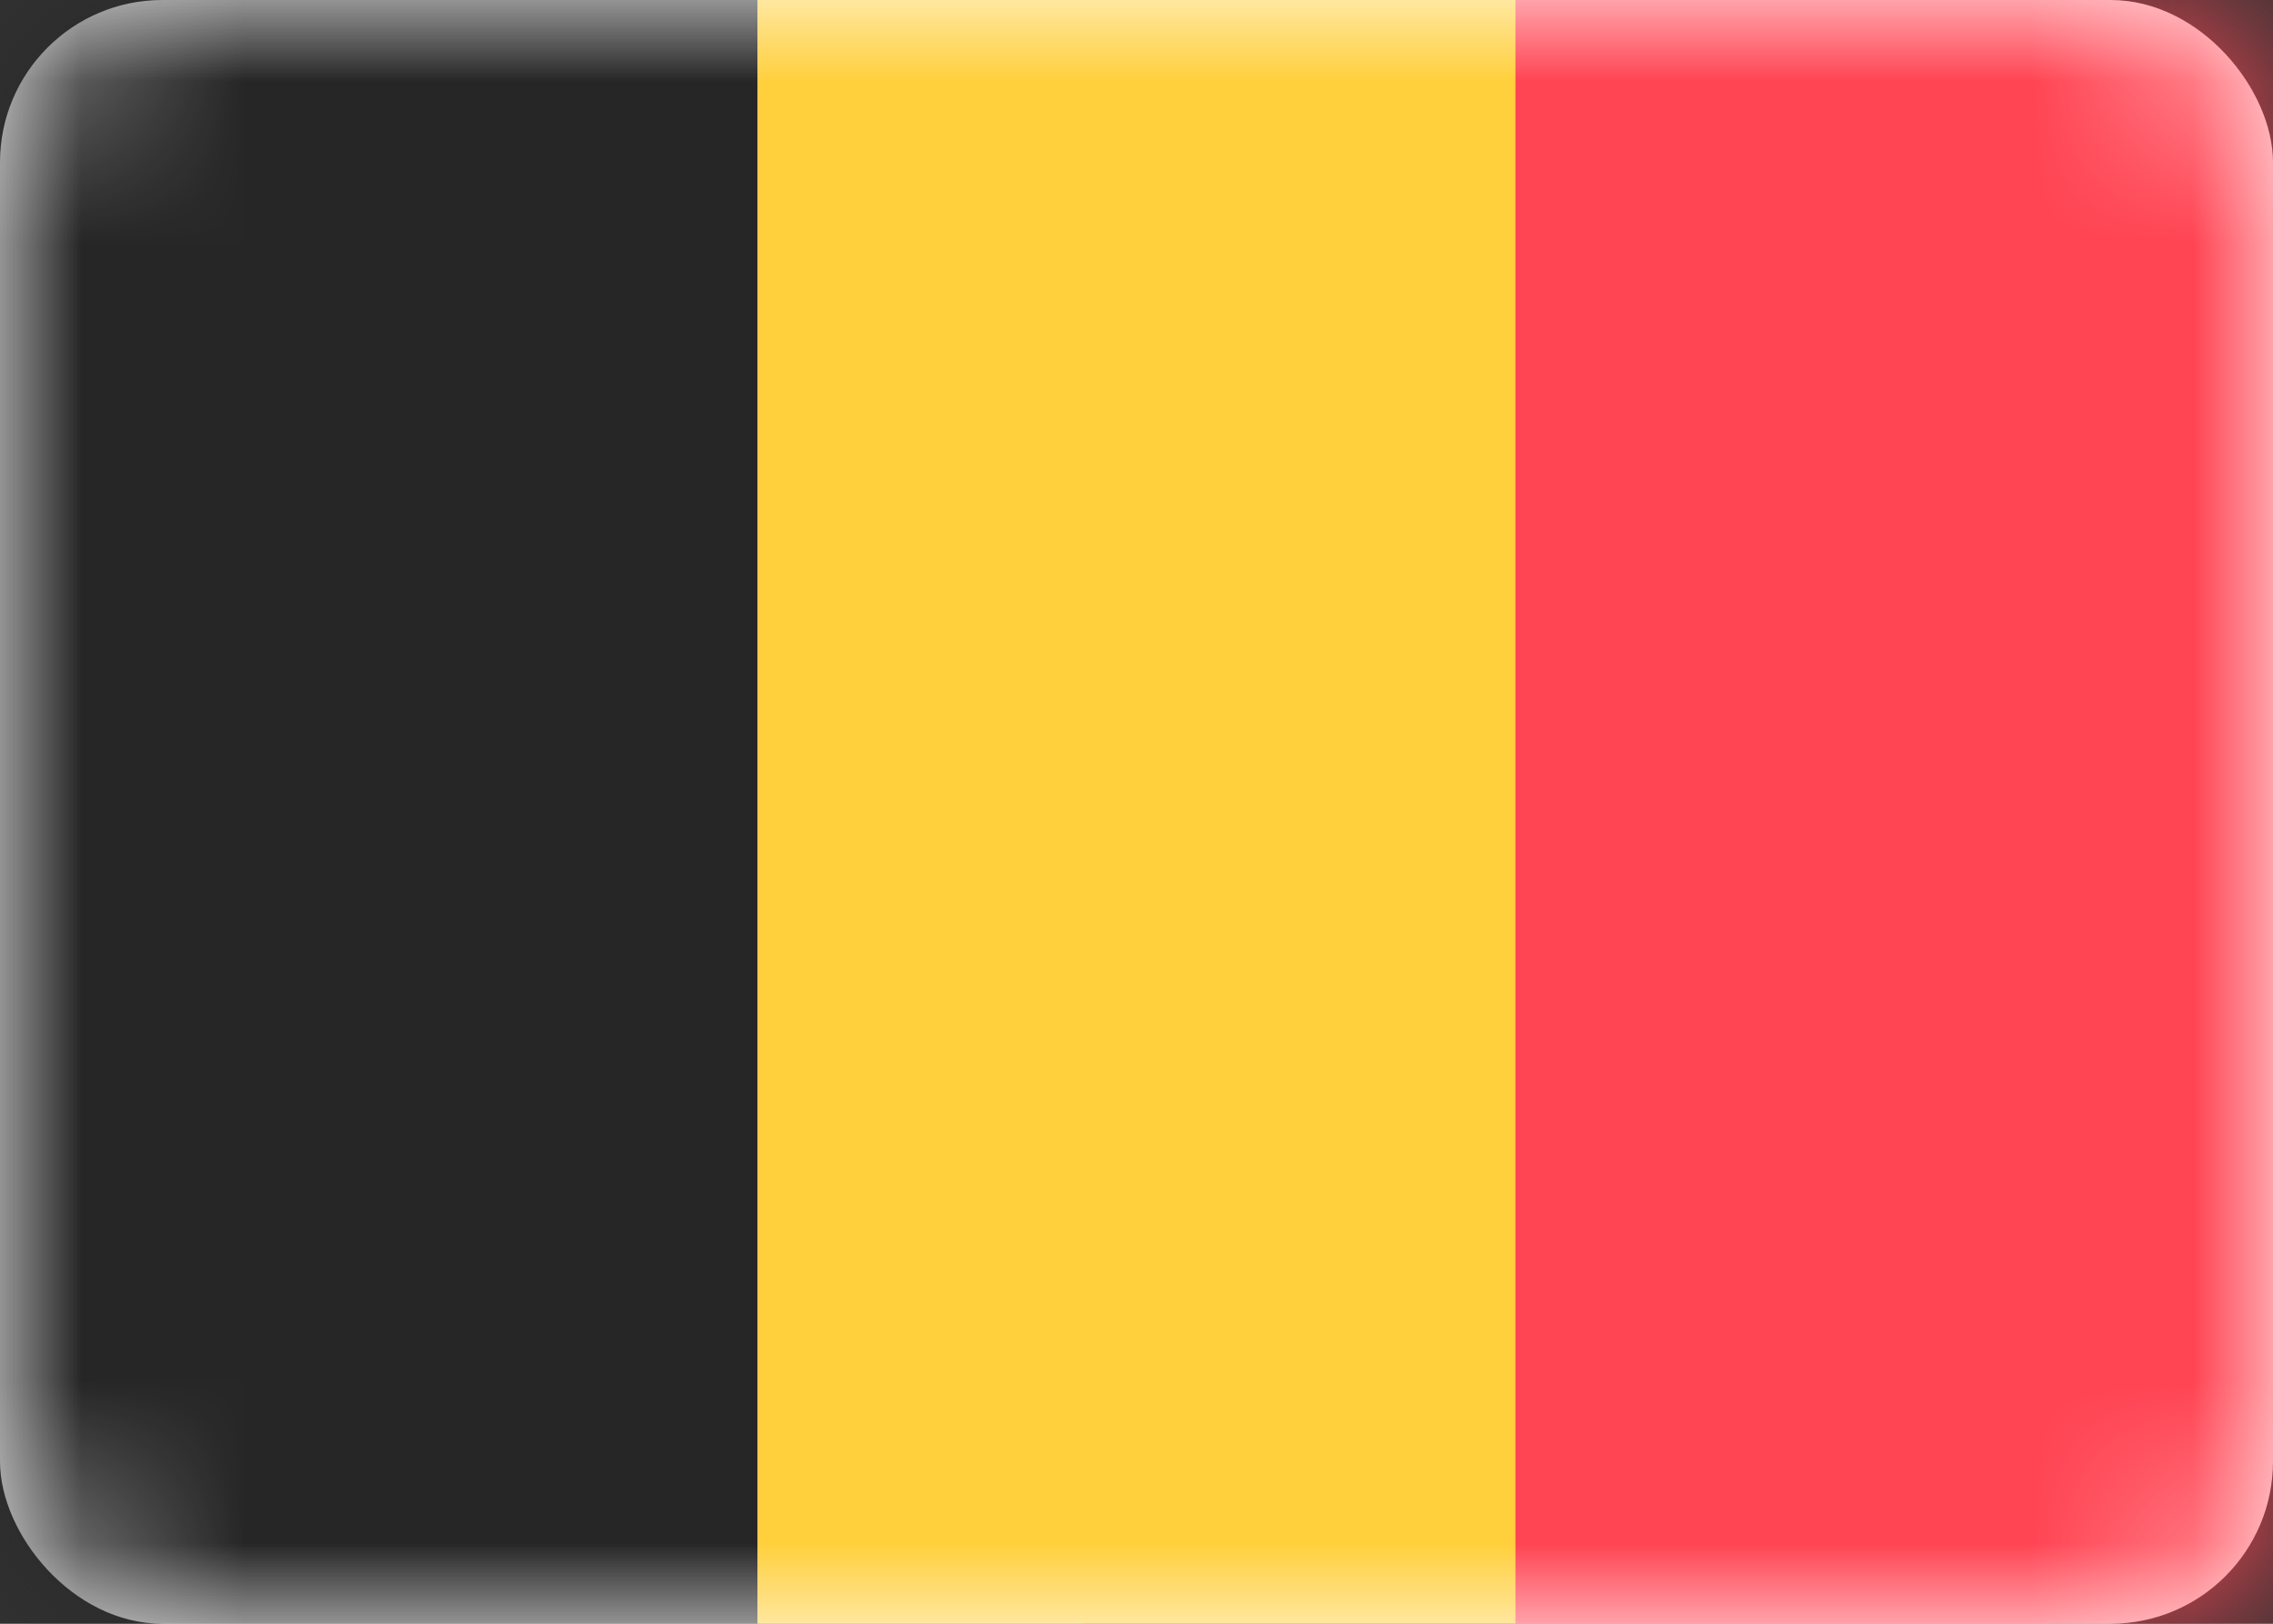 <svg width="14" height="10" viewBox="0 0 14 10" fill="none" xmlns="http://www.w3.org/2000/svg">
<rect x="0" y="0" width="14" height="10" fill="#333333" stroke="none"/>
<rect width="14" height="10" rx="1" fill="white"/>
<mask id="mask0_953_72913" style="mask-type:luminance" maskUnits="userSpaceOnUse" x="0" y="0" width="14" height="10">
<rect width="14" height="10" rx="1" fill="white"/>
</mask>
<g mask="url(#mask0_953_72913)">
<rect x="6.667" width="7.333" height="10" fill="#FF4453"/>
<path fill-rule="evenodd" clip-rule="evenodd" d="M0 10H4.667V0H0V10Z" fill="#262626"/>
<path fill-rule="evenodd" clip-rule="evenodd" d="M4.667 10H9.334V0H4.667V10Z" fill="#FFCF3C"/>
</g>
</svg>
